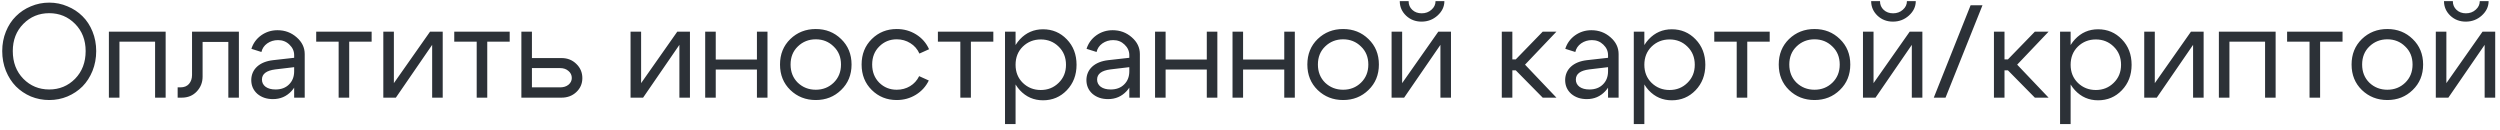 <?xml version="1.0" encoding="UTF-8"?> <svg xmlns="http://www.w3.org/2000/svg" width="386" height="20" viewBox="0 0 386 20" fill="none"><path d="M1.974 7.884C1.974 9.623 2.517 11.05 3.604 12.164C4.691 13.264 6.023 13.815 7.599 13.815C9.175 13.815 10.506 13.264 11.593 12.164C12.68 11.05 13.224 9.623 13.224 7.884C13.224 6.186 12.68 4.786 11.593 3.686C10.506 2.585 9.175 2.035 7.599 2.035C6.023 2.035 4.691 2.585 3.604 3.686C2.517 4.786 1.974 6.186 1.974 7.884ZM0.344 7.884C0.344 6.811 0.534 5.805 0.914 4.868C1.295 3.93 1.811 3.142 2.463 2.504C3.115 1.851 3.883 1.342 4.766 0.975C5.663 0.595 6.607 0.405 7.599 0.405C8.591 0.405 9.528 0.595 10.411 0.975C11.308 1.342 12.082 1.851 12.735 2.504C13.387 3.142 13.903 3.93 14.284 4.868C14.664 5.805 14.854 6.811 14.854 7.884C14.854 8.971 14.664 9.99 14.284 10.941C13.903 11.879 13.387 12.68 12.735 13.346C12.082 13.998 11.308 14.514 10.411 14.895C9.528 15.261 8.591 15.445 7.599 15.445C6.607 15.445 5.663 15.261 4.766 14.895C3.883 14.514 3.115 13.998 2.463 13.346C1.811 12.68 1.295 11.879 0.914 10.941C0.534 9.99 0.344 8.971 0.344 7.884ZM25.576 4.888V15.078H23.945V6.437H18.443V15.078H16.812V4.888H25.576ZM27.857 13.489C28.427 13.489 28.869 13.312 29.181 12.959C29.494 12.592 29.65 12.13 29.65 11.573V4.888H36.885V15.078H35.255V6.478H31.281V11.838C31.281 12.721 30.982 13.482 30.384 14.12C29.786 14.759 29.012 15.078 28.061 15.078H27.429V13.489H27.857ZM45.418 10.37L42.504 10.717C41.131 10.893 40.445 11.416 40.445 12.286C40.445 12.748 40.635 13.122 41.016 13.407C41.396 13.679 41.906 13.815 42.544 13.815C43.414 13.815 44.107 13.556 44.623 13.04C45.153 12.524 45.418 11.845 45.418 11.002H46.131C46.131 12.239 45.751 13.264 44.99 14.079C44.229 14.895 43.278 15.302 42.137 15.302C41.172 15.302 40.37 15.031 39.732 14.487C39.107 13.93 38.794 13.217 38.794 12.347C38.808 11.518 39.107 10.832 39.691 10.289C40.289 9.745 41.111 9.412 42.157 9.29L45.418 8.923V8.516C45.418 7.891 45.173 7.347 44.684 6.885C44.209 6.423 43.624 6.192 42.932 6.192C42.307 6.192 41.749 6.362 41.26 6.702C40.785 7.042 40.486 7.483 40.364 8.027L38.815 7.538C39.087 6.682 39.589 5.989 40.323 5.459C41.07 4.929 41.913 4.664 42.85 4.664C43.991 4.664 44.976 5.031 45.805 5.764C46.634 6.485 47.048 7.347 47.048 8.353V15.078H45.418V10.37ZM57.381 4.888V6.437H53.917V15.078H52.286V6.437H48.822V4.888H57.381ZM68.355 15.078H66.725V6.926L61.12 15.078H59.184V4.888H60.815V12.836L66.399 4.888H68.355V15.078ZM78.697 4.888V6.437H75.232V15.078H73.602V6.437H70.137V4.888H78.697ZM86.492 10.513H82.13V13.489H86.492C87.008 13.489 87.436 13.353 87.775 13.081C88.115 12.796 88.285 12.449 88.285 12.041C88.285 11.607 88.115 11.247 87.775 10.961C87.436 10.662 87.008 10.513 86.492 10.513ZM86.695 8.964C87.606 8.964 88.367 9.263 88.978 9.861C89.603 10.459 89.915 11.192 89.915 12.062C89.915 12.918 89.603 13.638 88.978 14.222C88.367 14.793 87.606 15.078 86.695 15.078H80.5V4.888H82.13V8.964H86.695ZM106.528 15.078H104.898V6.926L99.293 15.078H97.357V4.888H98.987V12.836L104.572 4.888H106.528V15.078ZM108.881 15.078V4.888H110.511V9.188H116.87V4.888H118.5V15.078H116.87V10.737H110.511V15.078H108.881ZM123.186 7.171C122.438 7.891 122.065 8.821 122.065 9.963C122.065 11.104 122.438 12.041 123.186 12.775C123.946 13.495 124.87 13.855 125.957 13.855C127.044 13.855 127.961 13.495 128.709 12.775C129.469 12.041 129.85 11.104 129.85 9.963C129.85 8.821 129.469 7.891 128.709 7.171C127.961 6.437 127.044 6.07 125.957 6.07C124.87 6.07 123.946 6.437 123.186 7.171ZM122.024 13.896C120.964 12.864 120.434 11.552 120.434 9.963C120.434 8.373 120.964 7.062 122.024 6.029C123.097 4.997 124.408 4.481 125.957 4.481C127.506 4.481 128.81 4.997 129.87 6.029C130.944 7.062 131.48 8.373 131.48 9.963C131.48 11.552 130.944 12.864 129.87 13.896C128.81 14.929 127.506 15.445 125.957 15.445C124.408 15.445 123.097 14.929 122.024 13.896ZM135.763 7.171C135.03 7.891 134.663 8.821 134.663 9.963C134.663 11.104 135.03 12.041 135.763 12.775C136.497 13.495 137.394 13.855 138.454 13.855C139.214 13.855 139.901 13.672 140.512 13.305C141.123 12.938 141.592 12.422 141.918 11.756L143.406 12.429C142.958 13.353 142.292 14.086 141.409 14.63C140.526 15.173 139.54 15.445 138.454 15.445C136.932 15.445 135.648 14.929 134.602 13.896C133.556 12.864 133.032 11.552 133.032 9.963C133.032 8.373 133.556 7.062 134.602 6.029C135.648 4.997 136.932 4.481 138.454 4.481C139.554 4.481 140.553 4.759 141.449 5.316C142.346 5.873 143.012 6.634 143.447 7.599L141.959 8.271C141.646 7.578 141.178 7.042 140.553 6.661C139.928 6.267 139.228 6.07 138.454 6.07C137.394 6.07 136.497 6.437 135.763 7.171ZM153.37 4.888V6.437H149.906V15.078H148.275V6.437H144.811V4.888H153.37ZM155.173 4.888H156.804V19.154H155.173V4.888ZM157.925 7.191C157.177 7.925 156.804 8.862 156.804 10.004C156.804 11.131 157.177 12.062 157.925 12.796C158.686 13.529 159.609 13.896 160.696 13.896C161.783 13.896 162.7 13.529 163.448 12.796C164.209 12.062 164.589 11.131 164.589 10.004C164.589 8.862 164.209 7.925 163.448 7.191C162.7 6.457 161.783 6.091 160.696 6.091C159.609 6.091 158.686 6.457 157.925 7.191ZM157.476 13.937C156.512 12.891 156.029 11.58 156.029 10.004C156.029 8.414 156.512 7.103 157.476 6.07C158.441 5.038 159.63 4.521 161.043 4.521C162.497 4.521 163.719 5.038 164.711 6.07C165.717 7.103 166.219 8.414 166.219 10.004C166.219 11.58 165.717 12.891 164.711 13.937C163.719 14.969 162.497 15.486 161.043 15.486C159.63 15.486 158.441 14.969 157.476 13.937ZM174.365 10.37L171.451 10.717C170.079 10.893 169.392 11.416 169.392 12.286C169.392 12.748 169.583 13.122 169.963 13.407C170.344 13.679 170.853 13.815 171.492 13.815C172.361 13.815 173.054 13.556 173.57 13.04C174.1 12.524 174.365 11.845 174.365 11.002H175.079C175.079 12.239 174.698 13.264 173.937 14.079C173.176 14.895 172.225 15.302 171.084 15.302C170.119 15.302 169.318 15.031 168.679 14.487C168.054 13.93 167.742 13.217 167.742 12.347C167.755 11.518 168.054 10.832 168.638 10.289C169.236 9.745 170.058 9.412 171.104 9.29L174.365 8.923V8.516C174.365 7.891 174.121 7.347 173.632 6.885C173.156 6.423 172.572 6.192 171.879 6.192C171.254 6.192 170.697 6.362 170.208 6.702C169.732 7.042 169.433 7.483 169.311 8.027L167.762 7.538C168.034 6.682 168.537 5.989 169.27 5.459C170.017 4.929 170.86 4.664 171.797 4.664C172.939 4.664 173.924 5.031 174.752 5.764C175.581 6.485 175.996 7.347 175.996 8.353V15.078H174.365V10.37ZM178.34 15.078V4.888H179.97V9.188H186.329V4.888H187.959V15.078H186.329V10.737H179.97V15.078H178.34ZM190.301 15.078V4.888H191.931V9.188H198.29V4.888H199.92V15.078H198.29V10.737H191.931V15.078H190.301ZM204.606 7.171C203.859 7.891 203.485 8.821 203.485 9.963C203.485 11.104 203.859 12.041 204.606 12.775C205.367 13.495 206.291 13.855 207.378 13.855C208.465 13.855 209.382 13.495 210.129 12.775C210.89 12.041 211.27 11.104 211.27 9.963C211.27 8.821 210.89 7.891 210.129 7.171C209.382 6.437 208.465 6.07 207.378 6.07C206.291 6.07 205.367 6.437 204.606 7.171ZM203.444 13.896C202.385 12.864 201.855 11.552 201.855 9.963C201.855 8.373 202.385 7.062 203.444 6.029C204.518 4.997 205.829 4.481 207.378 4.481C208.927 4.481 210.231 4.997 211.291 6.029C212.364 7.062 212.901 8.373 212.901 9.963C212.901 11.552 212.364 12.864 211.291 13.896C210.231 14.929 208.927 15.445 207.378 15.445C205.829 15.445 204.518 14.929 203.444 13.896ZM219.487 3.339C218.549 3.339 217.755 3.034 217.102 2.422C216.45 1.797 216.124 1.05 216.124 0.18H217.49C217.49 0.724 217.68 1.172 218.06 1.525C218.441 1.879 218.923 2.055 219.507 2.055C220.105 2.055 220.608 1.872 221.015 1.505C221.437 1.138 221.647 0.697 221.647 0.18H223.013C223.013 1.023 222.659 1.763 221.953 2.402C221.26 3.027 220.438 3.339 219.487 3.339ZM224.032 15.078H222.401V6.926L216.797 15.078H214.861V4.888H216.491V12.836L222.075 4.888H224.032V15.078ZM231.877 15.078V4.888H233.507V9.168H234.037L238.195 4.888H240.314L235.464 9.983L240.314 15.078H238.195L234.037 10.86H233.507V15.078H231.877ZM248.282 10.37L245.368 10.717C243.996 10.893 243.31 11.416 243.31 12.286C243.31 12.748 243.5 13.122 243.88 13.407C244.261 13.679 244.77 13.815 245.409 13.815C246.278 13.815 246.971 13.556 247.488 13.04C248.018 12.524 248.282 11.845 248.282 11.002H248.996C248.996 12.239 248.615 13.264 247.855 14.079C247.094 14.895 246.143 15.302 245.001 15.302C244.037 15.302 243.235 15.031 242.596 14.487C241.971 13.93 241.659 13.217 241.659 12.347C241.673 11.518 241.971 10.832 242.556 10.289C243.154 9.745 243.976 9.412 245.022 9.29L248.282 8.923V8.516C248.282 7.891 248.038 7.347 247.549 6.885C247.073 6.423 246.489 6.192 245.796 6.192C245.171 6.192 244.614 6.362 244.125 6.702C243.649 7.042 243.351 7.483 243.228 8.027L241.679 7.538C241.951 6.682 242.454 5.989 243.187 5.459C243.935 4.929 244.777 4.664 245.715 4.664C246.856 4.664 247.841 5.031 248.67 5.764C249.499 6.485 249.913 7.347 249.913 8.353V15.078H248.282V10.37ZM252.257 4.888H253.887V19.154H252.257V4.888ZM255.008 7.191C254.261 7.925 253.887 8.862 253.887 10.004C253.887 11.131 254.261 12.062 255.008 12.796C255.769 13.529 256.693 13.896 257.78 13.896C258.867 13.896 259.784 13.529 260.531 12.796C261.292 12.062 261.673 11.131 261.673 10.004C261.673 8.862 261.292 7.925 260.531 7.191C259.784 6.457 258.867 6.091 257.78 6.091C256.693 6.091 255.769 6.457 255.008 7.191ZM254.56 13.937C253.595 12.891 253.113 11.58 253.113 10.004C253.113 8.414 253.595 7.103 254.56 6.07C255.525 5.038 256.713 4.521 258.126 4.521C259.58 4.521 260.803 5.038 261.795 6.07C262.8 7.103 263.303 8.414 263.303 10.004C263.303 11.58 262.8 12.891 261.795 13.937C260.803 14.969 259.58 15.486 258.126 15.486C256.713 15.486 255.525 14.969 254.56 13.937ZM273.242 4.888V6.437H269.778V15.078H268.147V6.437H264.683V4.888H273.242ZM277.389 7.171C276.642 7.891 276.268 8.821 276.268 9.963C276.268 11.104 276.642 12.041 277.389 12.775C278.15 13.495 279.074 13.855 280.161 13.855C281.248 13.855 282.165 13.495 282.912 12.775C283.673 12.041 284.053 11.104 284.053 9.963C284.053 8.821 283.673 7.891 282.912 7.171C282.165 6.437 281.248 6.07 280.161 6.07C279.074 6.07 278.15 6.437 277.389 7.171ZM276.227 13.896C275.168 12.864 274.638 11.552 274.638 9.963C274.638 8.373 275.168 7.062 276.227 6.029C277.301 4.997 278.612 4.481 280.161 4.481C281.71 4.481 283.014 4.997 284.074 6.029C285.147 7.062 285.684 8.373 285.684 9.963C285.684 11.552 285.147 12.864 284.074 13.896C283.014 14.929 281.71 15.445 280.161 15.445C278.612 15.445 277.301 14.929 276.227 13.896ZM292.27 3.339C291.332 3.339 290.537 3.034 289.885 2.422C289.233 1.797 288.907 1.05 288.907 0.18H290.272C290.272 0.724 290.463 1.172 290.843 1.525C291.224 1.879 291.706 2.055 292.29 2.055C292.888 2.055 293.391 1.872 293.798 1.505C294.219 1.138 294.43 0.697 294.43 0.18H295.795C295.795 1.023 295.442 1.763 294.736 2.402C294.043 3.027 293.221 3.339 292.27 3.339ZM296.814 15.078H295.184V6.926L289.58 15.078H287.643V4.888H289.274V12.836L294.858 4.888H296.814V15.078ZM300.39 15.078H298.576L304.262 0.812H306.096L300.39 15.078ZM307.864 15.078V4.888H309.495V9.168H310.025L314.182 4.888H316.302L311.451 9.983L316.302 15.078H314.182L310.025 10.86H309.495V15.078H307.864ZM318.074 4.888H319.705V19.154H318.074V4.888ZM320.825 7.191C320.078 7.925 319.705 8.862 319.705 10.004C319.705 11.131 320.078 12.062 320.825 12.796C321.586 13.529 322.51 13.896 323.597 13.896C324.684 13.896 325.601 13.529 326.348 12.796C327.109 12.062 327.49 11.131 327.49 10.004C327.49 8.862 327.109 7.925 326.348 7.191C325.601 6.457 324.684 6.091 323.597 6.091C322.51 6.091 321.586 6.457 320.825 7.191ZM320.377 13.937C319.412 12.891 318.93 11.58 318.93 10.004C318.93 8.414 319.412 7.103 320.377 6.07C321.342 5.038 322.531 4.521 323.944 4.521C325.397 4.521 326.62 5.038 327.612 6.07C328.617 7.103 329.12 8.414 329.12 10.004C329.12 11.58 328.617 12.891 327.612 13.937C326.62 14.969 325.397 15.486 323.944 15.486C322.531 15.486 321.342 14.969 320.377 13.937ZM340.241 15.078H338.611V6.926L333.006 15.078H331.07V4.888H332.701V12.836L338.285 4.888H340.241V15.078ZM351.357 4.888V15.078H349.727V6.437H344.224V15.078H342.594V4.888H351.357ZM361.688 4.888V6.437H358.224V15.078H356.593V6.437H353.129V4.888H361.688ZM365.835 7.171C365.088 7.891 364.714 8.821 364.714 9.963C364.714 11.104 365.088 12.041 365.835 12.775C366.596 13.495 367.52 13.855 368.607 13.855C369.694 13.855 370.611 13.495 371.358 12.775C372.119 12.041 372.499 11.104 372.499 9.963C372.499 8.821 372.119 7.891 371.358 7.171C370.611 6.437 369.694 6.07 368.607 6.07C367.52 6.07 366.596 6.437 365.835 7.171ZM364.673 13.896C363.614 12.864 363.084 11.552 363.084 9.963C363.084 8.373 363.614 7.062 364.673 6.029C365.747 4.997 367.058 4.481 368.607 4.481C370.156 4.481 371.46 4.997 372.52 6.029C373.593 7.062 374.13 8.373 374.13 9.963C374.13 11.552 373.593 12.864 372.52 13.896C371.46 14.929 370.156 15.445 368.607 15.445C367.058 15.445 365.747 14.929 364.673 13.896ZM380.716 3.339C379.778 3.339 378.983 3.034 378.331 2.422C377.679 1.797 377.353 1.05 377.353 0.18H378.718C378.718 0.724 378.909 1.172 379.289 1.525C379.67 1.879 380.152 2.055 380.736 2.055C381.334 2.055 381.837 1.872 382.244 1.505C382.665 1.138 382.876 0.697 382.876 0.18H384.241C384.241 1.023 383.888 1.763 383.182 2.402C382.489 3.027 381.667 3.339 380.716 3.339ZM385.26 15.078H383.63V6.926L378.026 15.078H376.089V4.888H377.72V12.836L383.304 4.888H385.26V15.078Z" fill="#2C3137"></path></svg> 